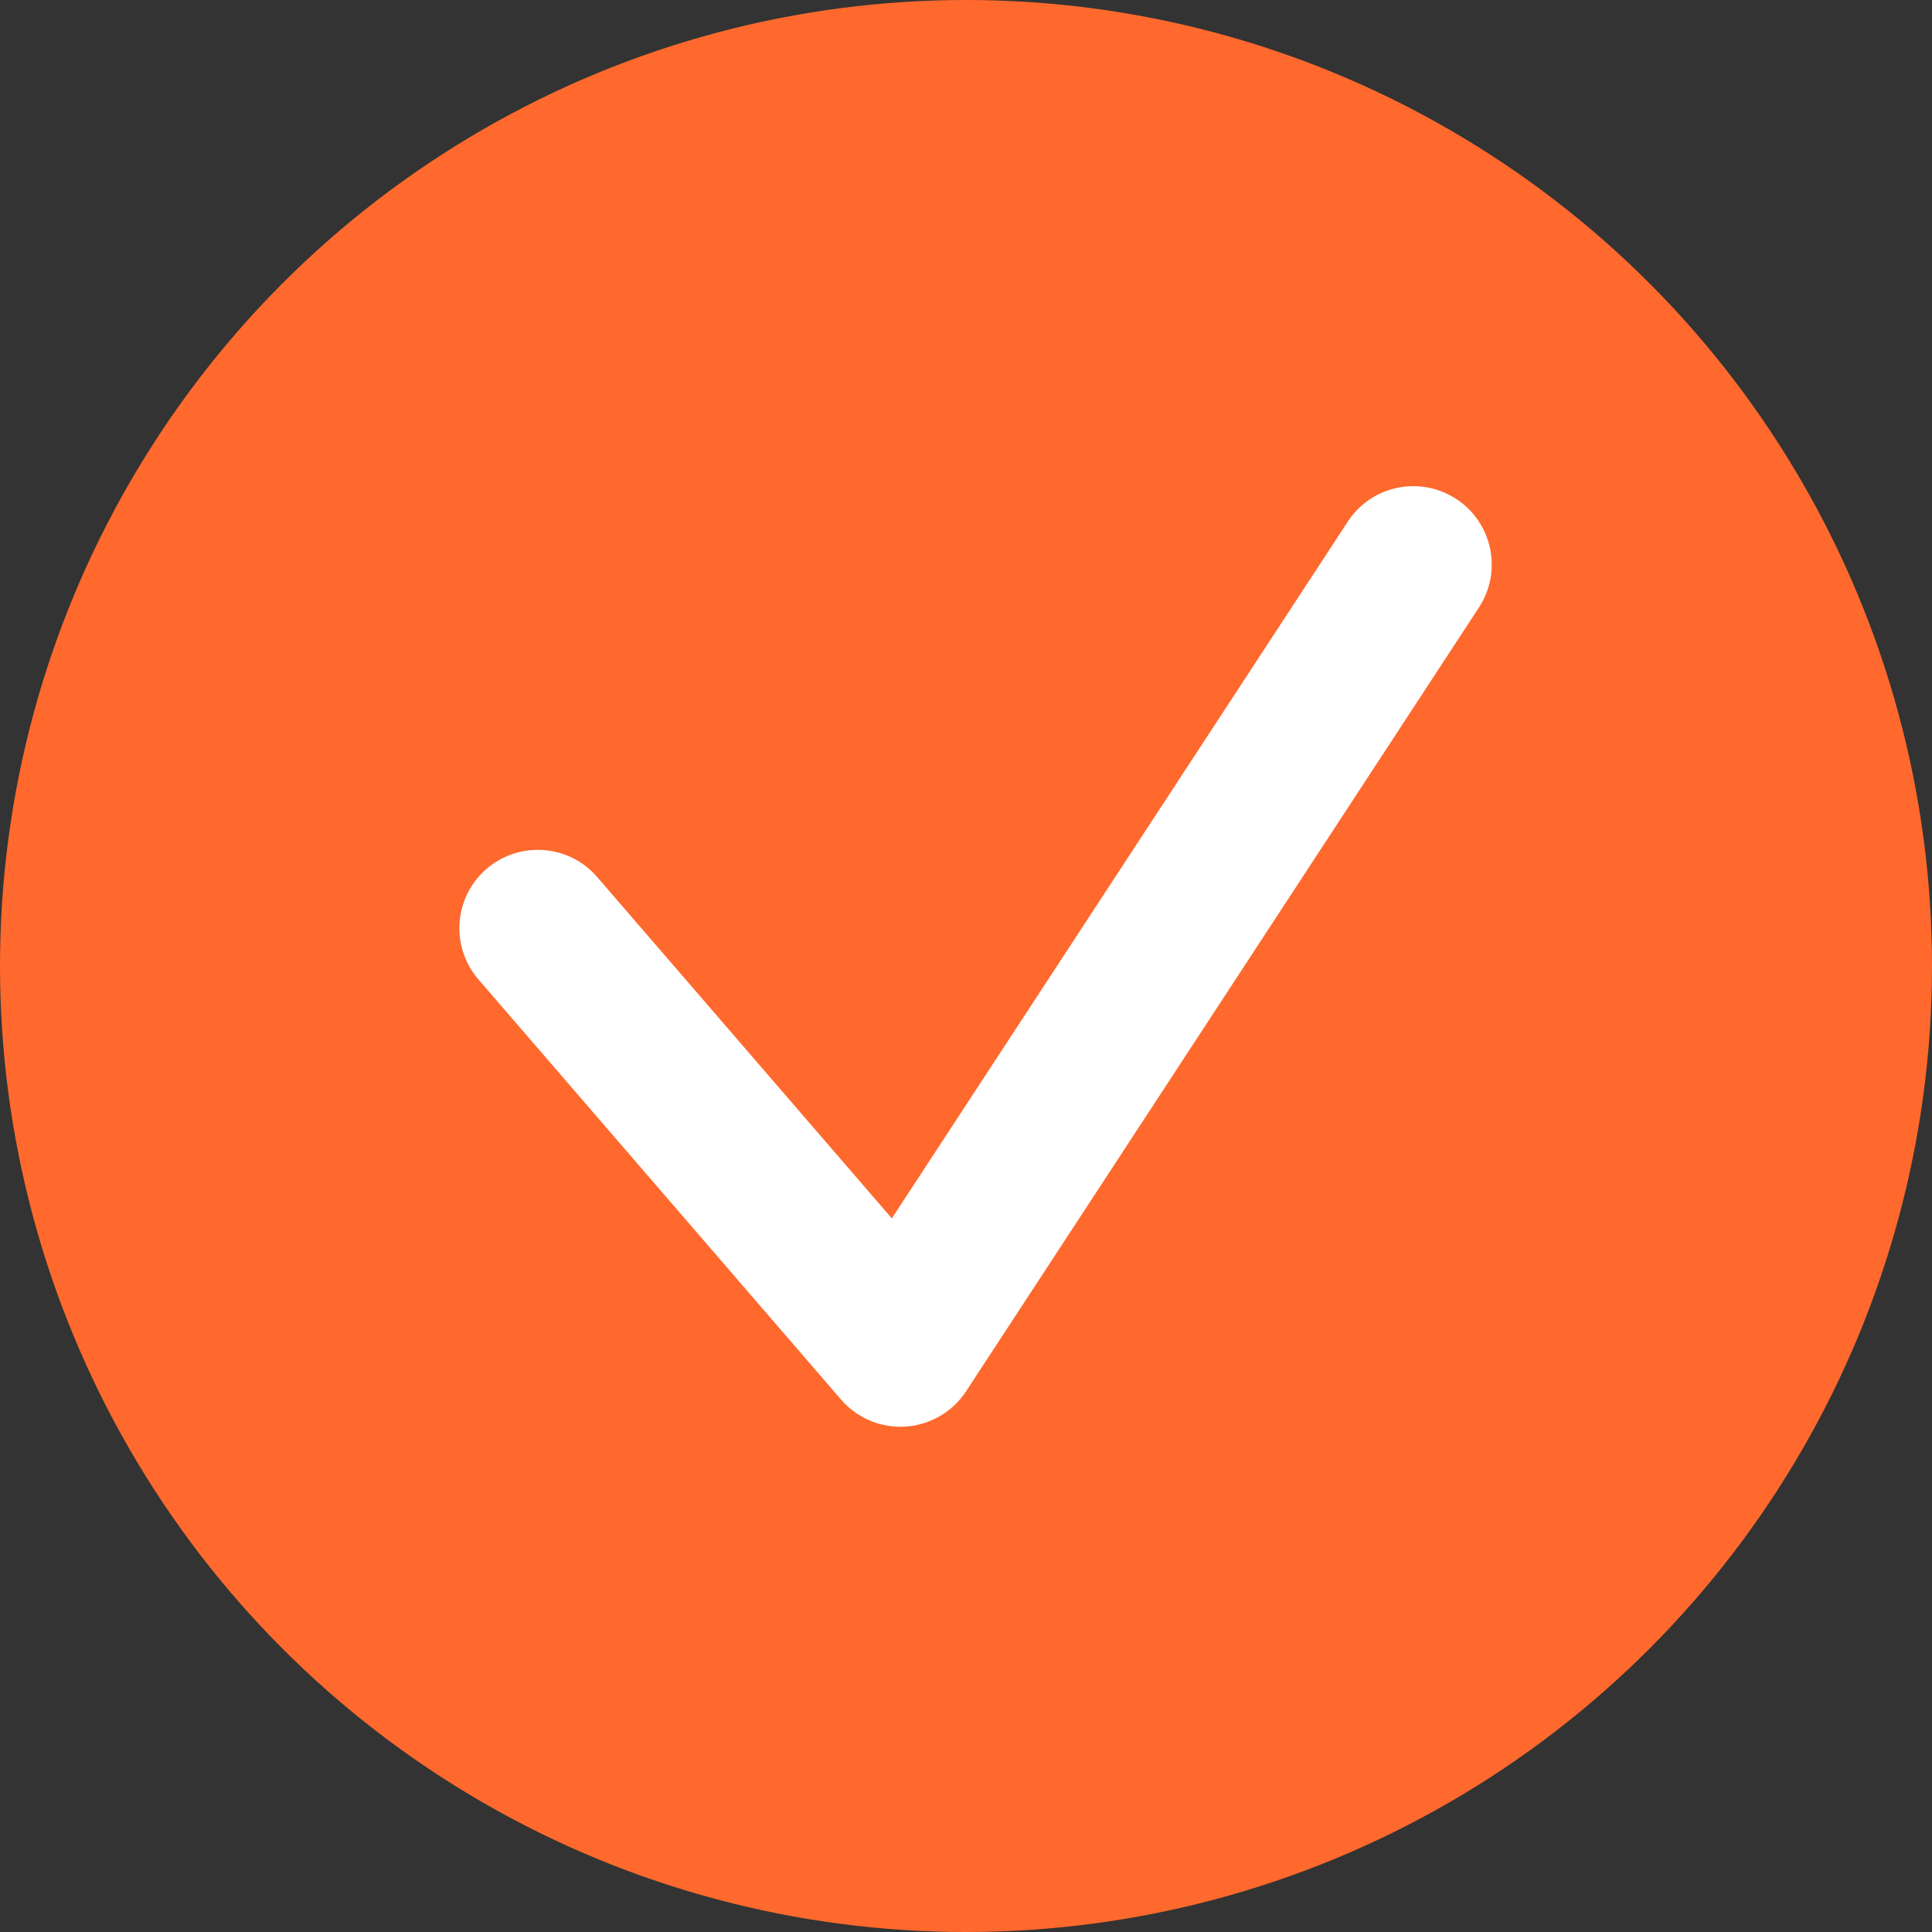 <svg width="41" height="41" viewBox="0 0 41 41" fill="none" xmlns="http://www.w3.org/2000/svg">
<rect x="0" y="0" width="41" height="41" fill="#333333" stroke="none"/>
<circle cx="20.5" cy="20.5" r="20.5" fill="#FF692D"/>
<path d="M19.109 30.278C18.626 30.278 18.167 30.069 17.849 29.702L10.153 20.785C9.553 20.089 9.63 19.039 10.325 18.439C11.021 17.84 12.072 17.916 12.672 18.611L18.926 25.856L28.602 11.07C29.104 10.301 30.135 10.086 30.904 10.589C31.673 11.092 31.888 12.123 31.385 12.892L20.501 29.526C20.215 29.962 19.74 30.239 19.219 30.274C19.182 30.277 19.145 30.278 19.109 30.278Z" fill="white"/>
</svg>
